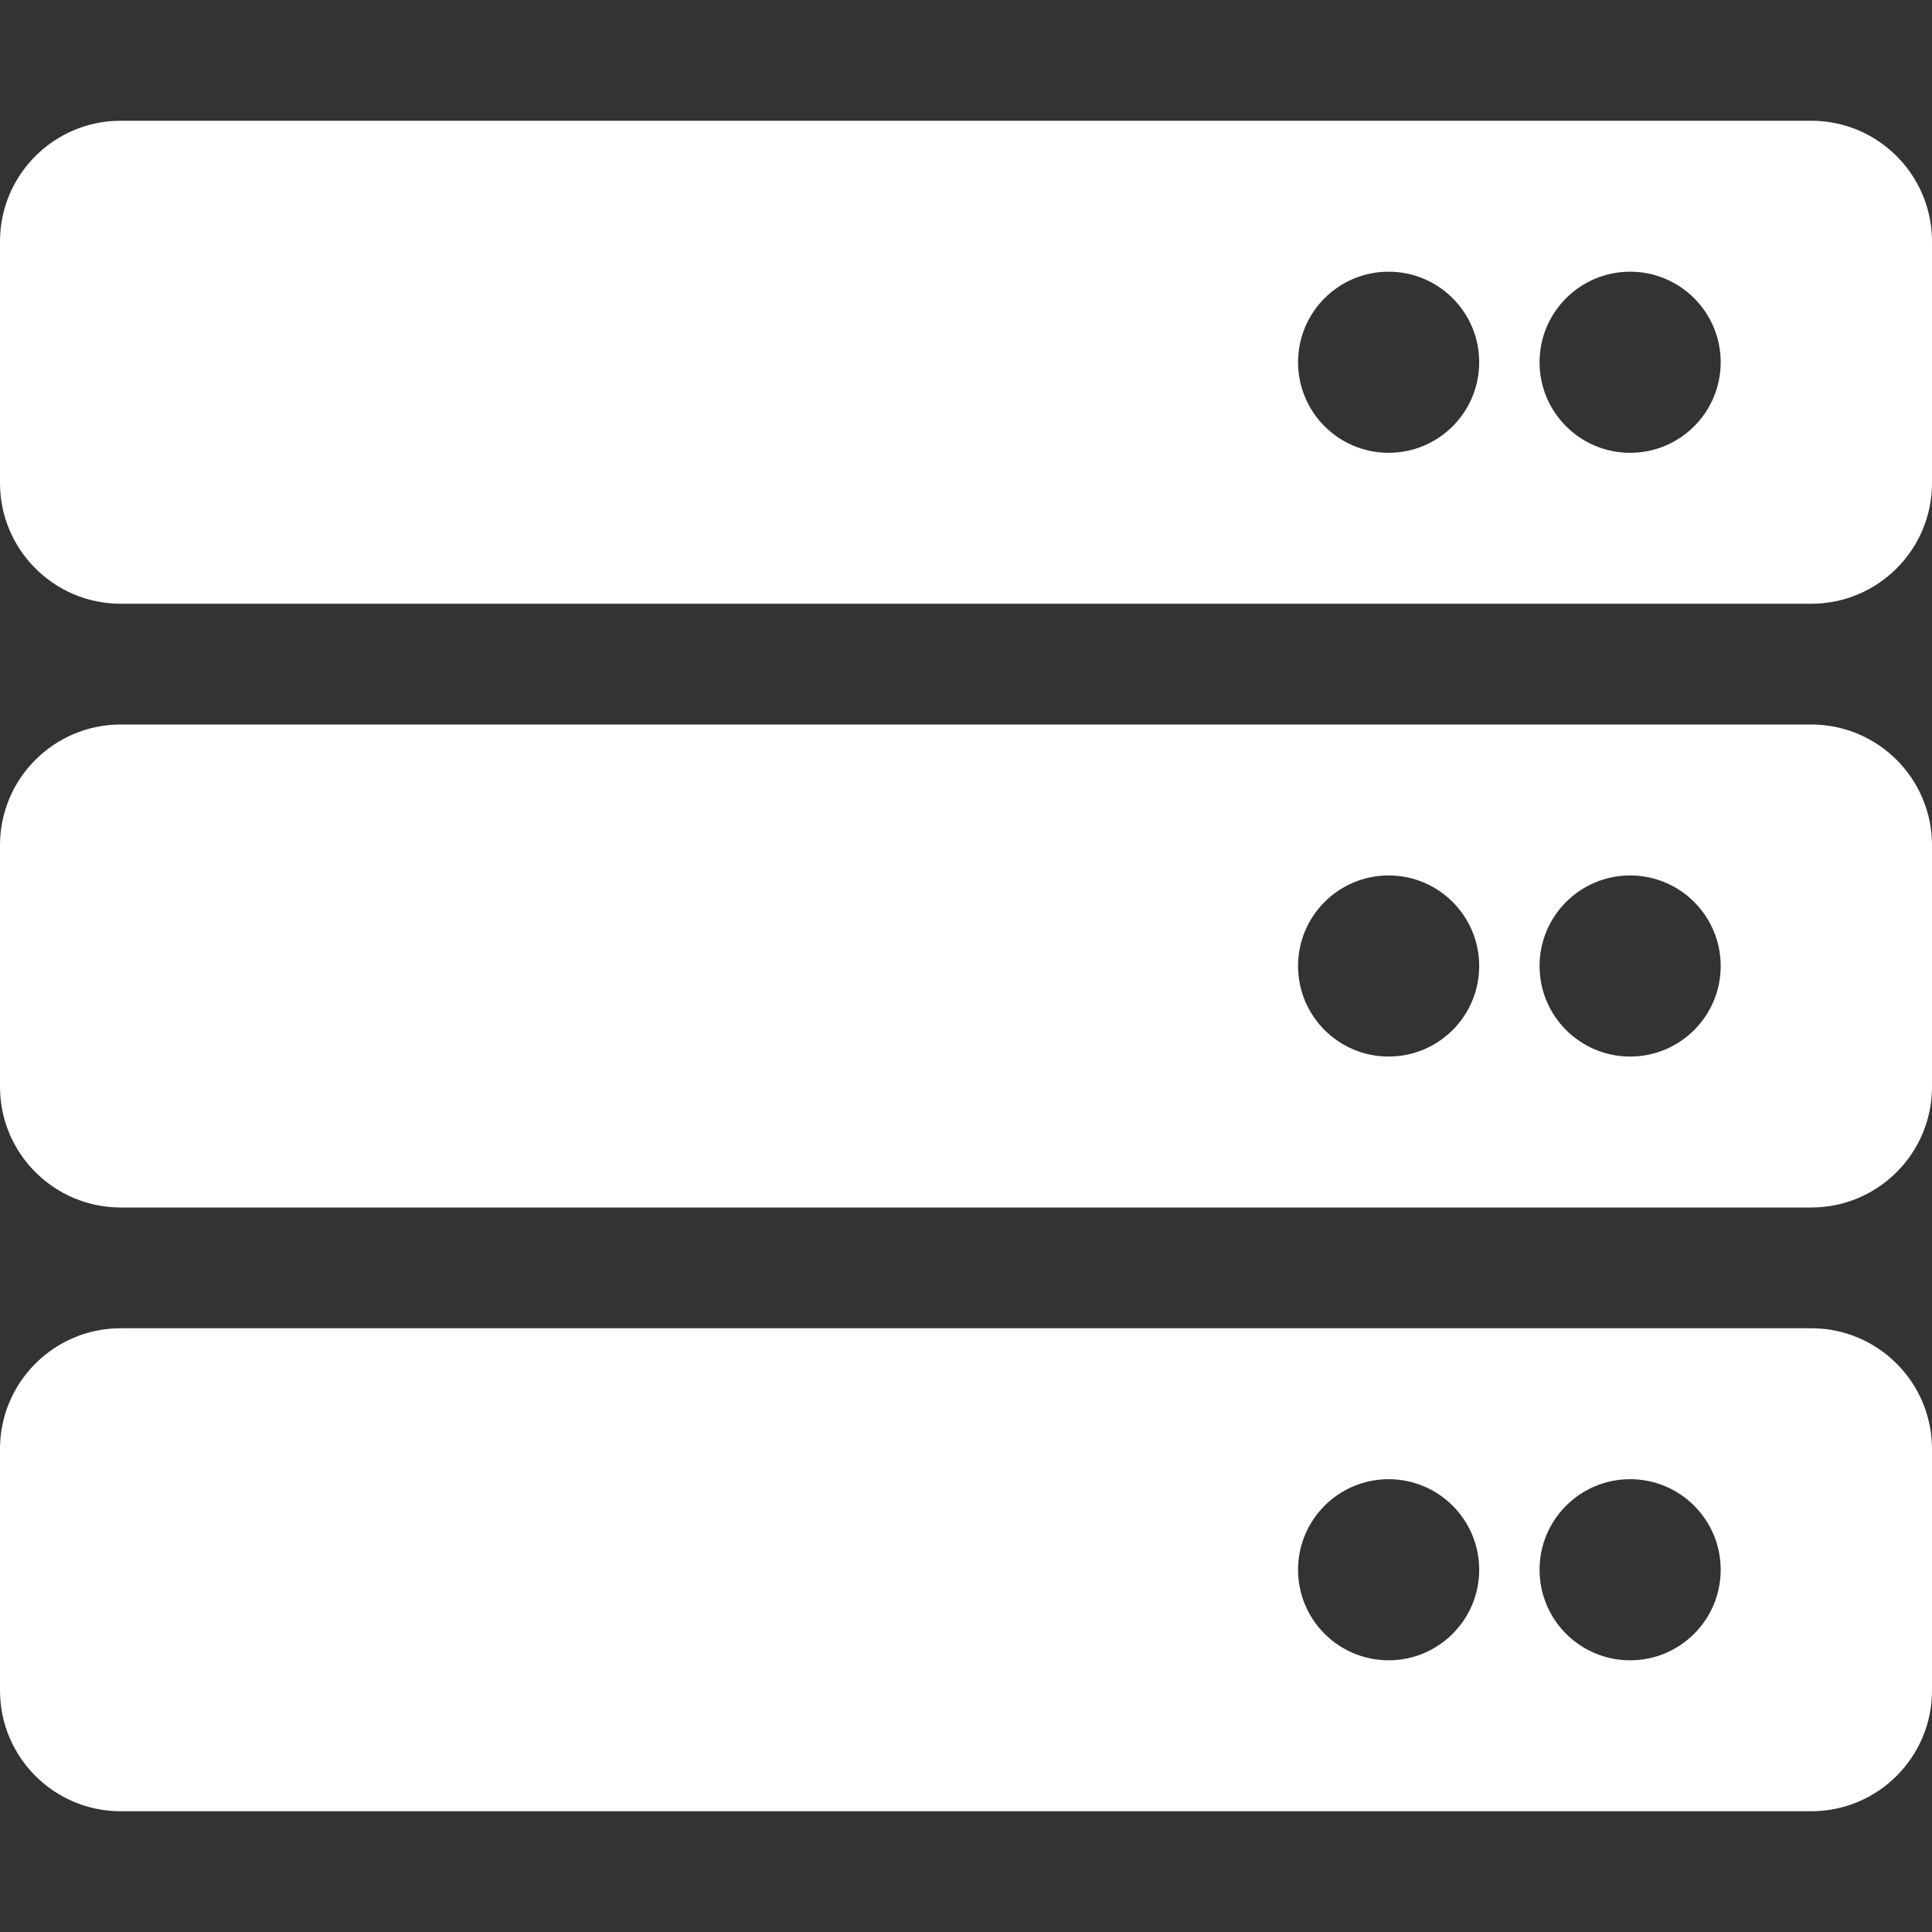 <svg width="70" height="70" viewBox="0 0 70 70" fill="none" xmlns="http://www.w3.org/2000/svg">
<rect x="0" y="0" width="70" height="70" fill="#333333" stroke="none"/>
<g clip-path="url(#clip0_168_415)">
<path d="M65.625 21.875H4.375C1.959 21.875 0 19.916 0 17.5V8.75C0 6.334 1.959 4.375 4.375 4.375H65.625C68.041 4.375 70 6.334 70 8.75V17.5C70 19.916 68.041 21.875 65.625 21.875ZM59.062 9.844C57.25 9.844 55.781 11.313 55.781 13.125C55.781 14.937 57.25 16.406 59.062 16.406C60.875 16.406 62.344 14.937 62.344 13.125C62.344 11.313 60.875 9.844 59.062 9.844ZM50.312 9.844C48.5 9.844 47.031 11.313 47.031 13.125C47.031 14.937 48.5 16.406 50.312 16.406C52.125 16.406 53.594 14.937 53.594 13.125C53.594 11.313 52.125 9.844 50.312 9.844ZM65.625 43.75H4.375C1.959 43.75 0 41.791 0 39.375V30.625C0 28.209 1.959 26.25 4.375 26.25H65.625C68.041 26.25 70 28.209 70 30.625V39.375C70 41.791 68.041 43.75 65.625 43.75ZM59.062 31.719C57.25 31.719 55.781 33.188 55.781 35C55.781 36.812 57.25 38.281 59.062 38.281C60.875 38.281 62.344 36.812 62.344 35C62.344 33.188 60.875 31.719 59.062 31.719ZM50.312 31.719C48.5 31.719 47.031 33.188 47.031 35C47.031 36.812 48.5 38.281 50.312 38.281C52.125 38.281 53.594 36.812 53.594 35C53.594 33.188 52.125 31.719 50.312 31.719ZM65.625 65.625H4.375C1.959 65.625 0 63.666 0 61.25V52.5C0 50.084 1.959 48.125 4.375 48.125H65.625C68.041 48.125 70 50.084 70 52.5V61.25C70 63.666 68.041 65.625 65.625 65.625ZM59.062 53.594C57.25 53.594 55.781 55.063 55.781 56.875C55.781 58.687 57.25 60.156 59.062 60.156C60.875 60.156 62.344 58.687 62.344 56.875C62.344 55.063 60.875 53.594 59.062 53.594ZM50.312 53.594C48.5 53.594 47.031 55.063 47.031 56.875C47.031 58.687 48.5 60.156 50.312 60.156C52.125 60.156 53.594 58.687 53.594 56.875C53.594 55.063 52.125 53.594 50.312 53.594Z" fill="white"/>
</g>
<defs>
<clipPath id="clip0_168_415">
<rect width="70" height="70" fill="white"/>
</clipPath>
</defs>
</svg>

